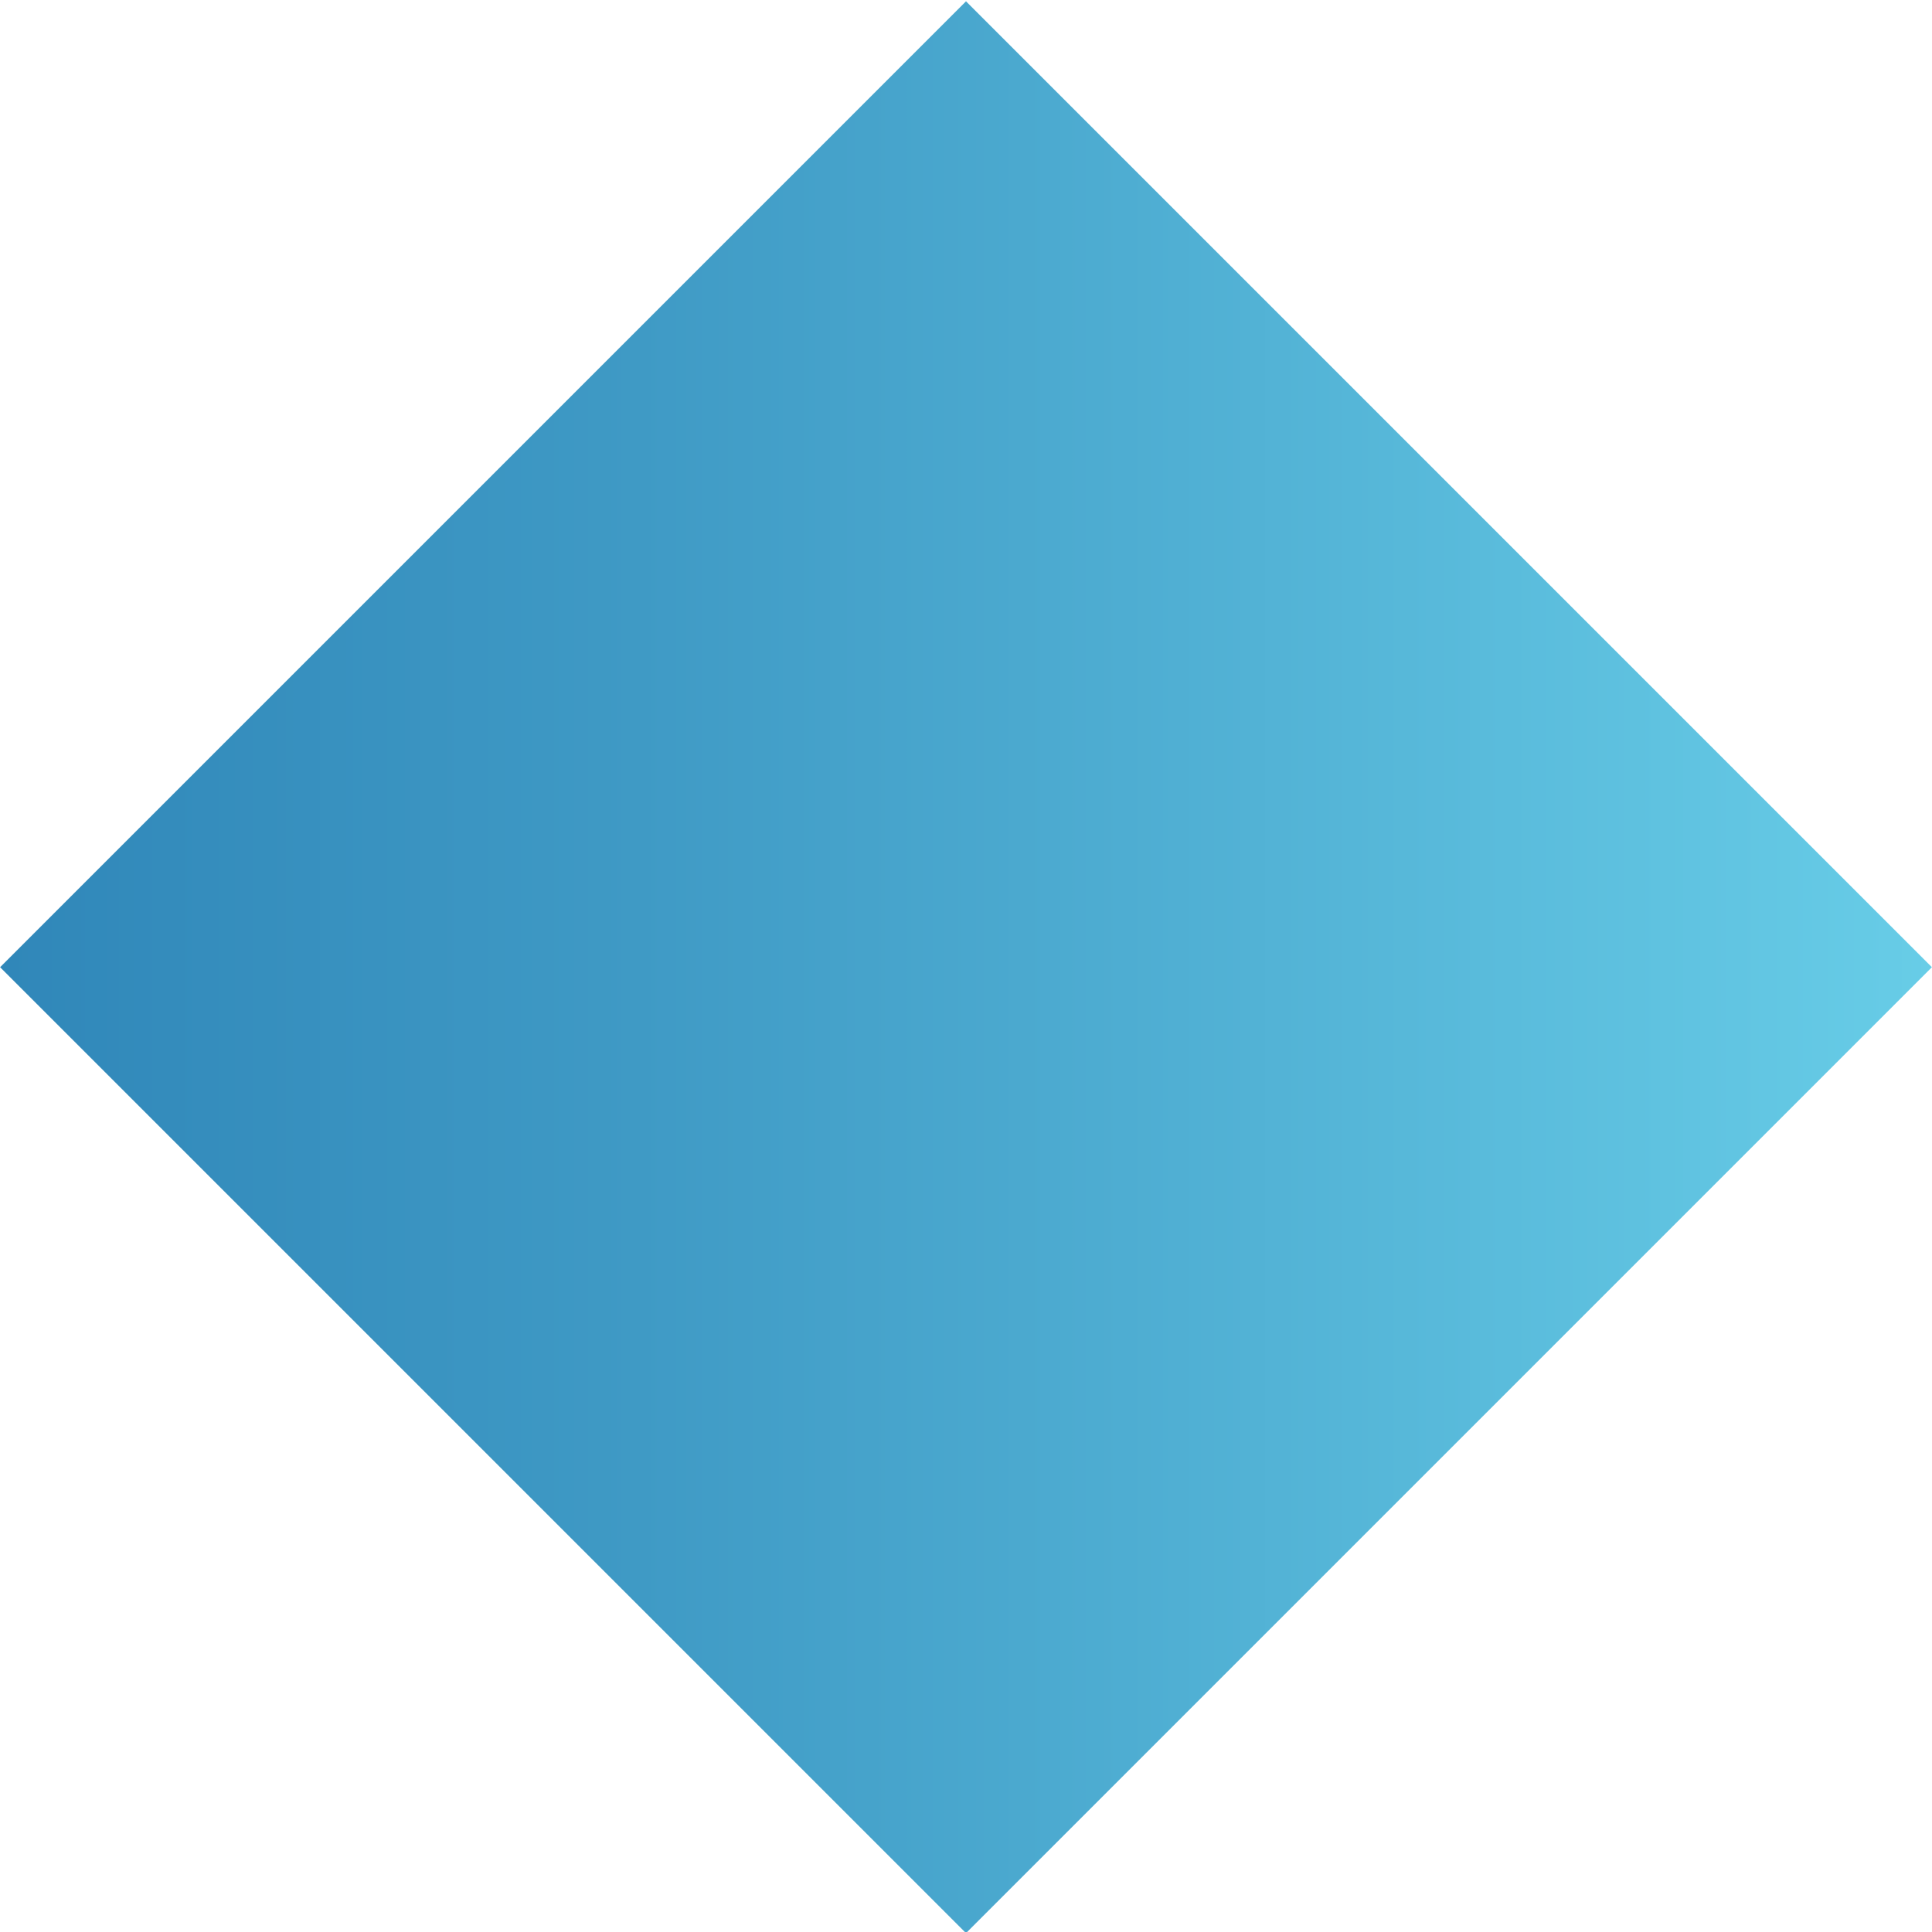 <?xml version="1.0" encoding="UTF-8"?>
<svg id="_レイヤー_2" data-name="レイヤー_2" xmlns="http://www.w3.org/2000/svg" xmlns:xlink="http://www.w3.org/1999/xlink" viewBox="0 0 12.8 12.8">
  <defs>
    <style>
      .cls-1 {
        fill: url(#_名称未設定グラデーション_27);
      }
    </style>
    <linearGradient id="_名称未設定グラデーション_27" data-name="名称未設定グラデーション 27" x1="0" y1="6.4" x2="12.8" y2="6.4" gradientTransform="translate(-2.65 6.4) rotate(-45)" gradientUnits="userSpaceOnUse">
      <stop offset="0" stop-color="#3087b9"/>
      <stop offset=".33" stop-color="#3f9ac5"/>
      <stop offset=".98" stop-color="#66cbe6"/>
      <stop offset="1" stop-color="#68cde7"/>
    </linearGradient>
  </defs>
  <g id="_特徴_xFF15_選" data-name="特徴_xFF15_選">
    <rect class="cls-1" x="1.88" y="1.88" width="9.05" height="9.05" transform="translate(6.4 -2.65) rotate(45)"/>
  </g>
</svg>